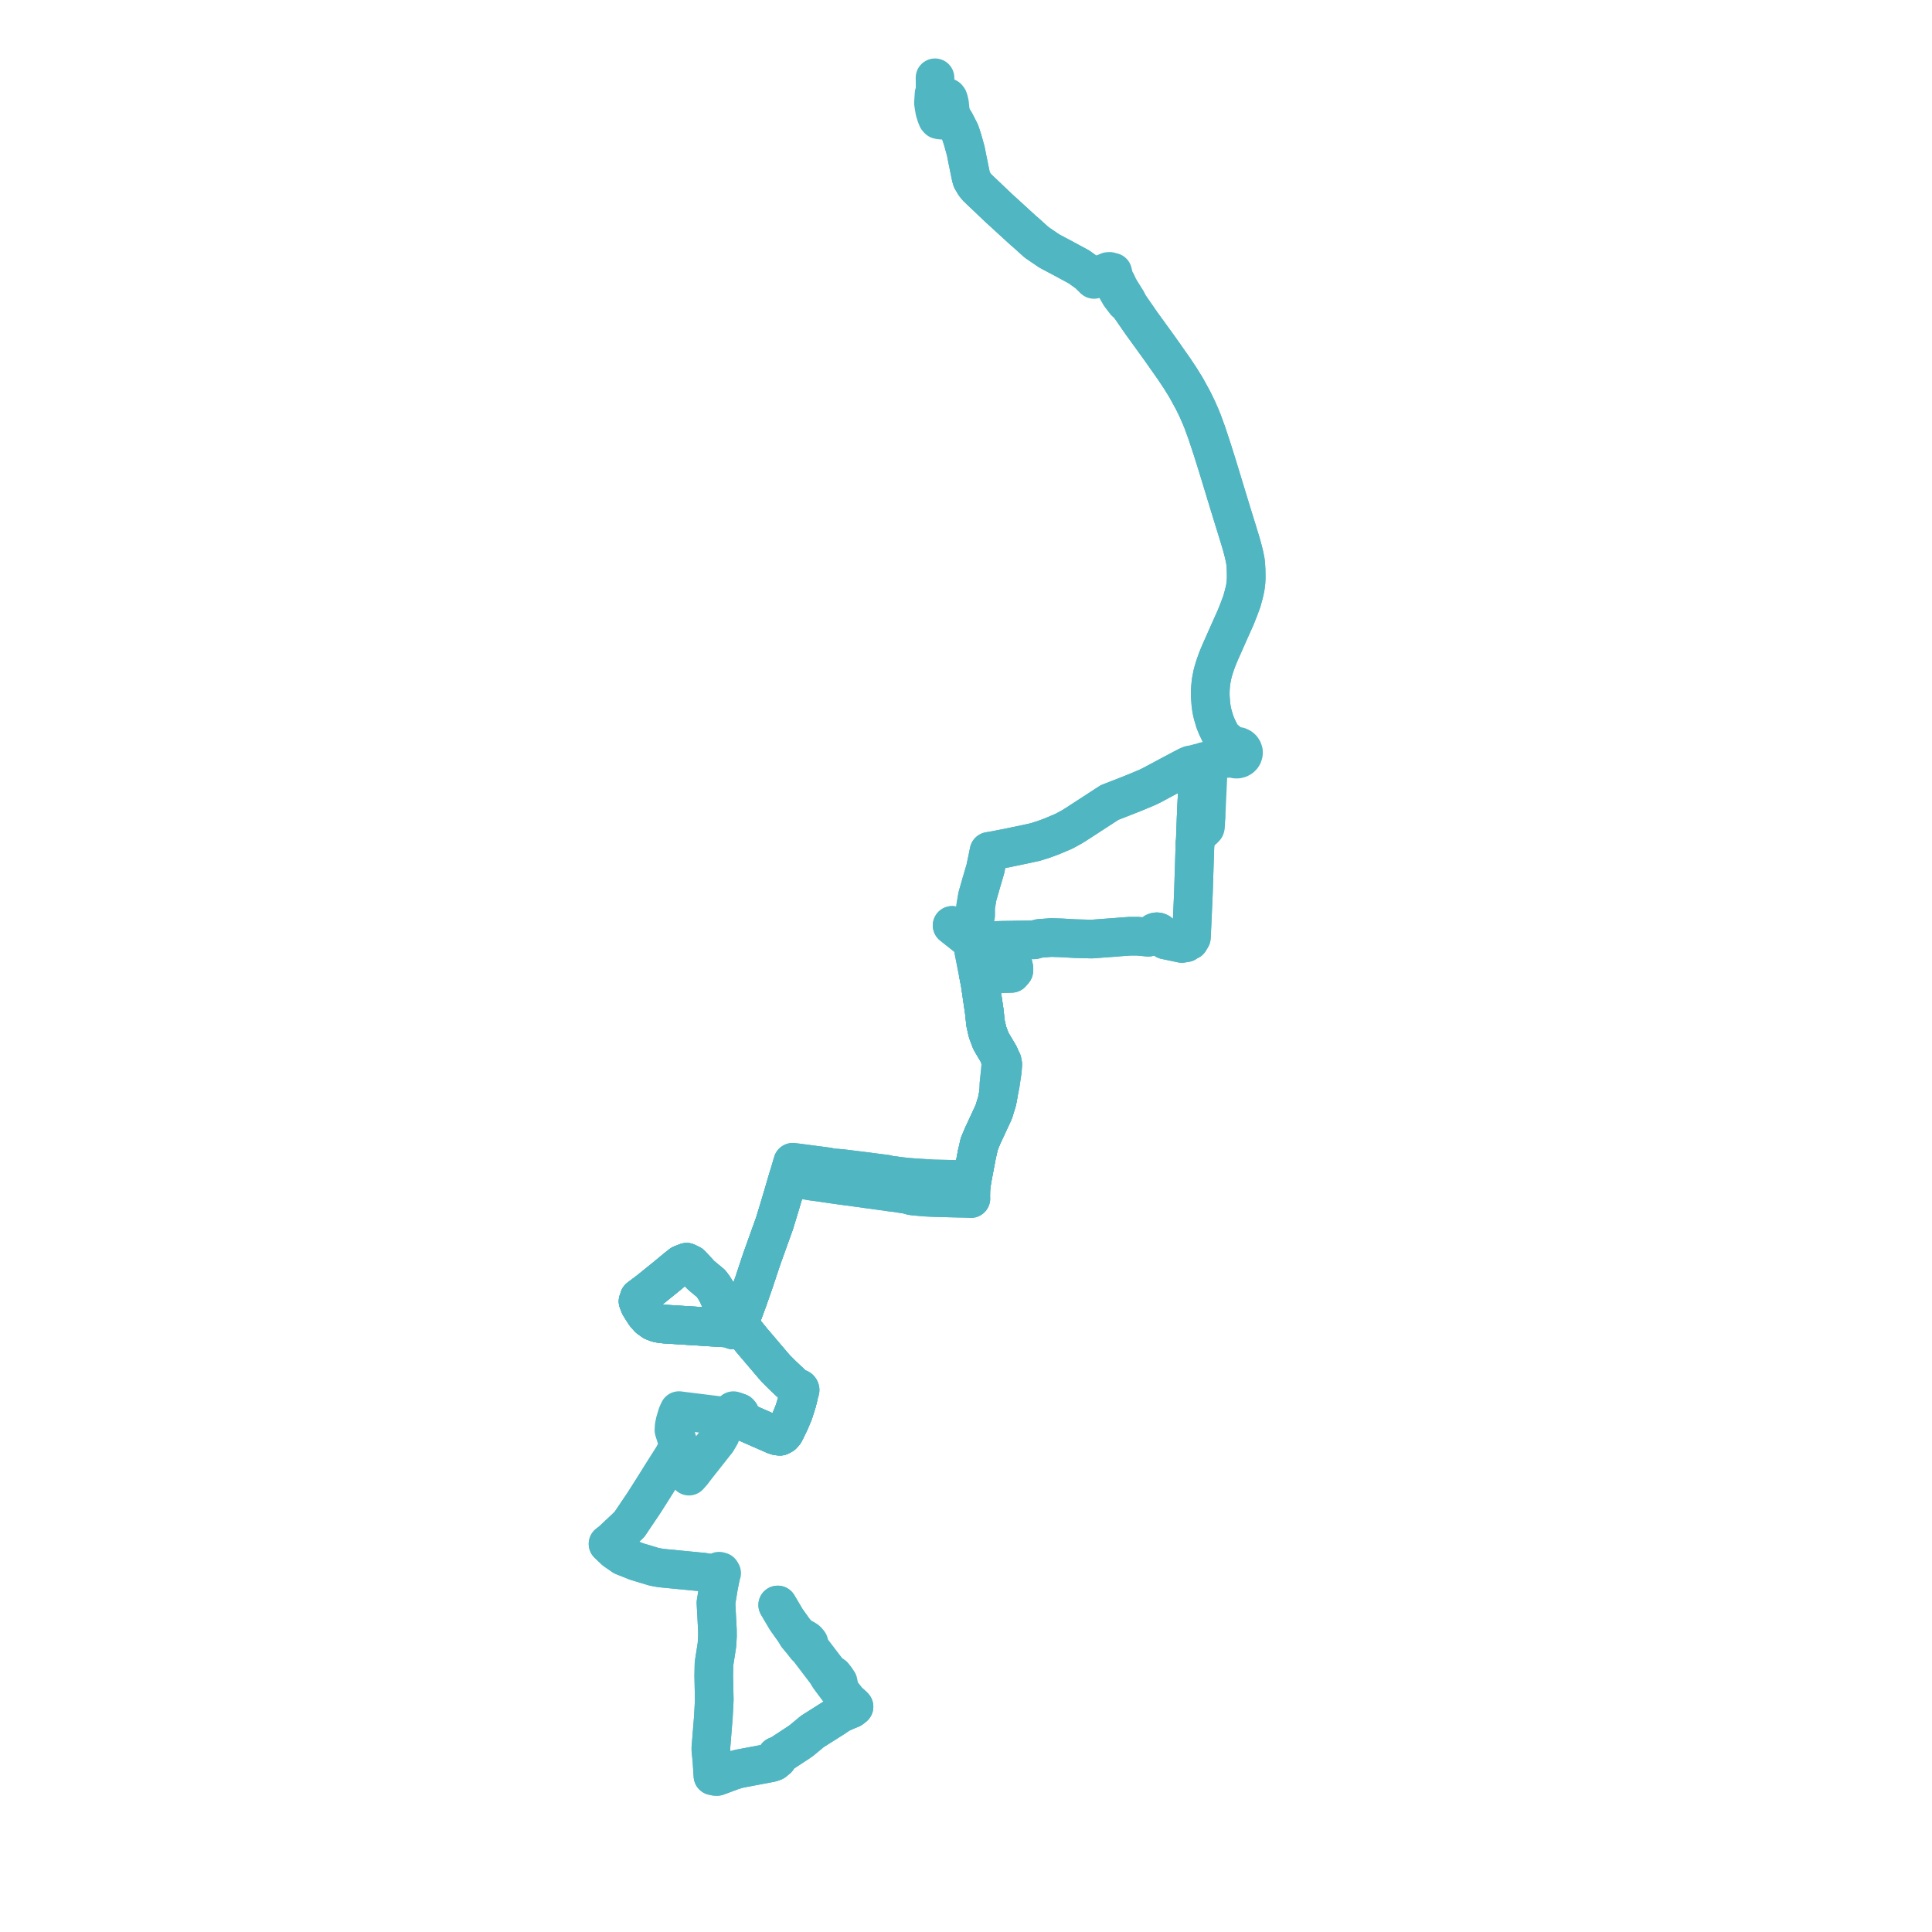     
<svg width="496.748" height="496.748" version="1.1"
     xmlns="http://www.w3.org/2000/svg">

  <title>Plan de ligne</title>
  <desc>Du 2023-08-28 au 9999-01-01</desc>

<path d='M 307.279 216.746 L 307.259 217.225 L 307.235 217.734 L 307.19 218.754 L 307.007 224.516 L 306.854 229.336 L 306.834 229.865 L 306.68 233.339 L 306.651 233.994 L 306.637 234.319 L 306.526 236.832 L 306.499 237.467 L 306.323 241.021 L 305.825 241.861 L 305.534 241.908 L 305.266 242.024 L 305.048 242.193 L 304.882 242.407 L 304.346 242.491 L 303.864 242.569 L 302.149 242.208 L 300.753 241.91 L 300.313 241.82 L 299.643 241.683 L 299.077 241.275 L 298.487 240.766 L 298.502 240.473 L 298.426 240.189 L 298.264 239.937 L 298.176 239.862 L 298.032 239.74 L 297.748 239.615 L 297.438 239.571 L 297.127 239.614 L 296.875 239.719 L 296.661 239.881 L 296.498 240.09 L 296.397 240.33 L 295.905 240.664 L 295.242 240.972 L 292.587 240.722 L 291.008 240.722 L 290.43 240.722 L 288.114 240.887 L 286.926 240.995 L 284.447 241.171 L 280.726 241.449 L 276.413 241.337 L 272.971 241.139 L 272.16 241.113 L 270.243 241.057 L 267.248 241.281 L 265.875 241.644 L 265.133 241.654 L 262.424 241.69 L 261.642 241.701 L 257.685 241.758 L 256.629 241.798 L 256.202 241.814 L 256.48 242.401 L 256.555 242.457 L 257.057 243.136 L 257.313 243.386 L 260.51 248.127 L 260.706 248.986 L 260.685 249.542 L 260.051 250.271 L 256.625 250.388 L 255.563 250.425 L 254.938 250.446 L 252.676 250.492 L 252.449 250.495 L 251.56 250.509 L 251.72 251.321 L 251.749 251.466 L 252.013 252.811 L 252.597 256.798 L 253.084 260.121 L 253.254 261.742 L 253.393 263.061 L 253.905 265.334 L 254.738 267.551 L 254.953 267.957 L 256.918 271.269 L 257.192 272.583 L 257.364 273.218 L 257.216 275.294 L 257.122 276.165 L 256.853 278.67 L 256.753 281.053 L 256.386 283.029 L 255.526 285.858 L 253.276 290.709 L 252.626 292.111 L 251.962 293.716 L 251.793 294.091 L 251.523 295.285 L 251.283 296.345 L 251.194 296.694 L 250.082 302.554 L 249.94 303.399 L 249.345 303.351 L 246.926 303.307 L 245.665 303.264 L 245.318 303.249 L 244.82 303.225 L 240.721 303.138 L 239.996 303.123 L 234.886 302.802 L 234.246 302.745 L 233.696 302.709 L 232.353 302.574 L 230.423 302.345 L 230.089 302.272 L 229.214 302.195 L 228.559 302.124 L 228.02 301.917 L 224.208 301.427 L 223.862 301.382 L 222.99 301.258 L 216.529 300.462 L 214.801 300.314 L 214.395 300.315 L 213.68 300.24 L 213.104 300.171 L 212.874 300.016 L 208.778 299.478 L 204.722 298.945 L 204.396 298.918 L 203.818 298.846 L 203.658 299.39 L 202.822 302.218 L 202.644 302.822 L 202.601 302.968 L 202.281 304.047 L 201.826 305.633 L 200.294 310.781 L 199.637 312.935 L 199.179 314.44 L 197.01 320.489 L 195.821 323.803 L 195.012 326.239 L 194.641 327.354 L 194.105 328.969 L 193.804 329.875 L 193.366 331.123 L 192.321 334.107 L 191.071 337.497 L 190.74 338.397 L 190.338 339.135 L 190 339.424 L 189.706 339.675 L 189.528 339.726 L 189.059 339.86 L 188.6 339.846 L 188.149 340.016 L 187.833 340.318 L 187.727 340.527 L 187.66 340.749 L 186.958 341.078 L 186.352 341.415 L 185.727 341.377 L 185.112 341.339 L 184.678 341.312 L 181.857 341.14 L 180.356 341.036 L 179.243 340.968 L 177.843 340.88 L 175.907 340.759 L 174.829 340.691 L 174.183 340.651 L 171.035 340.453 L 169.97 340.347 L 169.031 340.157 L 167.943 339.744 L 166.808 338.925 L 165.872 337.876 L 164.485 335.688 L 164.051 334.585 L 164.266 334.499 L 164.423 334.337 L 164.493 334.129 L 164.463 333.913 L 164.34 333.728 L 165.434 332.906 L 166.473 332.126 L 166.868 331.828 L 171.434 328.132 L 171.896 327.749 L 173.862 326.117 L 175.185 325.076 L 176.121 324.713 L 176.545 324.548 L 177.666 325.1 L 179.491 327.069 L 180.224 327.859 L 182.193 329.491 L 182.813 330.005 L 183.422 330.833 L 184.171 332.007 L 184.294 332.259 L 184.609 332.899 L 185.189 334.227 L 185.717 335.687 L 186.178 336.963 L 187.424 339.439 L 187.633 339.855 L 187.659 340.038 L 187.727 340.527 L 187.66 340.749 L 187.716 341.268 L 187.966 341.638 L 188.036 341.71 L 188.461 341.931 L 189.039 341.952 L 189.492 341.754 L 190.19 341.732 L 191.207 342.052 L 192.226 343.311 L 192.84 344.069 L 192.97 344.229 L 193.269 344.598 L 193.691 345.094 L 194.55 346.103 L 199.397 351.8 L 200.667 353.069 L 201.168 353.569 L 202.829 355.133 L 203.554 355.813 L 204.278 356.494 L 204.748 356.934 L 204.916 357.092 L 204.816 357.236 L 204.784 357.404 L 204.822 357.571 L 204.927 357.711 L 205.08 357.804 L 205.26 357.835 L 205.439 357.798 L 205.426 357.991 L 205.388 358.54 L 205.305 358.961 L 205.233 359.249 L 204.904 360.554 L 204.215 362.738 L 204.081 363.161 L 203.135 365.442 L 202.014 367.762 L 201.688 368.375 L 201.199 368.929 L 200.55 369.273 L 199.86 369.208 L 199.169 368.983 L 194.019 366.725 L 192.454 366.039 L 190.959 365.384 L 190.141 365.025 L 190.208 364.166 L 190.26 363.505 L 190.026 363.23 L 189.269 362.958 L 188.566 362.705 L 188.311 362.986 L 188.184 363.418 L 187.999 364.046 L 187.653 363.979 L 186.925 364.204 L 186.73 364.366 L 186.188 365.703 L 185.371 368.46 L 185.207 369.013 L 184.348 370.482 L 184.101 370.795 L 181.385 374.234 L 179.912 376.1 L 179.057 377.182 L 178.028 378.538 L 177.142 379.54 L 176.979 378.879 L 176.807 378.388 L 176.205 376.662 L 176.111 376.393 L 175.564 374.828 L 175.35 374.161 L 175.267 373.904 L 175.008 373.099 L 174.901 372.767 L 174.79 372.423 L 174.332 372.839 L 173.658 373.452 L 173.124 374.459 L 171.743 376.634 L 170.493 378.604 L 169.56 380.095 L 168.138 382.365 L 165.54 386.458 L 161.823 391.974 L 160.785 392.95 L 159.126 394.51 L 157.327 396.202 L 156.336 396.964 L 157.33 397.908 L 158.141 398.677 L 160.251 400.124 L 163.725 401.502 L 165.07 401.906 L 167.166 402.535 L 168.229 402.854 L 169.89 403.161 L 177.426 403.89 L 180.969 404.238 L 181.081 404.263 L 182.131 404.492 L 182.707 404.632 L 183.842 404.564 L 184.414 404.806 L 184.657 405.039 L 185.167 405.9 L 184.758 407.963 L 184.646 408.649 L 184.156 411.652 L 184.084 412.098 L 184.457 419.1 L 184.466 420.692 L 184.335 422.933 L 184.052 424.743 L 183.581 427.765 L 183.515 430.884 L 183.617 435.633 L 183.646 436.99 L 183.602 438.091 L 183.416 441.515 L 182.76 449.643 L 182.814 450.216 L 182.905 451.172 L 183.056 452.762 L 183.306 456.592 L 183.541 456.634 L 183.953 456.734 L 184.366 456.748 L 188.446 455.236 L 190.044 454.774 L 194.423 453.947 L 198.21 453.232 L 198.982 452.967 L 199.356 452.693 L 199.693 452.351 L 199.887 452.228 L 199.76 451.825 L 199.677 451.488 L 199.932 451.384 L 200.344 451.251 L 200.992 450.869 L 204.869 448.325 L 206.029 447.543 L 208.1 445.822 L 208.871 445.182 L 213.768 442.085 L 214.582 441.57 L 215.915 440.652 L 217.601 439.888 L 218.856 439.385 L 219.582 438.82 L 219.174 438.409 L 217.996 437.35 L 216.255 435.17 L 215.754 434.166 L 215.6 432.999 L 215.493 432.481 L 214.909 431.609 L 214.591 431.201 L 214.3 430.826 L 213.522 430.278 L 212.844 429.688 L 210.627 426.78 L 208.872 424.476 L 208.364 423.771 L 208.164 423.05 L 207.979 422.403 L 207.682 422.028 L 207.378 421.726 L 206.84 421.381 L 205.731 420.819 L 204.301 419.396 L 202.456 416.801 L 202.151 416.371 L 199.963 412.666' fill='transparent' stroke='#50b6c2' stroke-linecap='round' stroke-linejoin='round' stroke-width='9.935'/><path d='M 307.279 216.746 L 307.259 217.225 L 307.235 217.734 L 307.19 218.754 L 307.007 224.516 L 306.854 229.336 L 306.834 229.865 L 306.68 233.339 L 306.651 233.994 L 306.637 234.319 L 306.526 236.832 L 306.499 237.467 L 306.323 241.021 L 305.825 241.861 L 305.534 241.908 L 305.266 242.024 L 305.048 242.193 L 304.882 242.407 L 304.346 242.491 L 303.864 242.569 L 302.149 242.208 L 300.753 241.91 L 300.313 241.82 L 299.643 241.683 L 299.077 241.275 L 298.487 240.766 L 298.502 240.473 L 298.426 240.189 L 298.264 239.937 L 298.176 239.862 L 298.032 239.74 L 297.748 239.615 L 297.438 239.571 L 297.127 239.614 L 296.875 239.719 L 296.661 239.881 L 296.498 240.09 L 296.397 240.33 L 295.905 240.664 L 295.242 240.972 L 292.587 240.722 L 291.008 240.722 L 290.43 240.722 L 288.114 240.887 L 286.926 240.995 L 284.447 241.171 L 280.726 241.449 L 276.413 241.337 L 272.971 241.139 L 272.16 241.113 L 270.243 241.057 L 267.248 241.281 L 265.875 241.644 L 265.133 241.654 L 262.424 241.69 L 261.642 241.701 L 257.685 241.758 L 256.629 241.798 L 256.202 241.814 L 256.48 242.401 L 256.555 242.457 L 257.057 243.136 L 257.313 243.386 L 260.51 248.127 L 260.706 248.986 L 260.685 249.542 L 260.051 250.271 L 256.625 250.388 L 255.563 250.425 L 254.938 250.446 L 252.676 250.492 L 252.449 250.495 L 251.56 250.509 L 251.72 251.321 L 251.749 251.466 L 252.013 252.811 L 252.597 256.798 L 253.084 260.121 L 253.254 261.742 L 253.393 263.061 L 253.905 265.334 L 254.738 267.551 L 254.953 267.957 L 256.918 271.269 L 257.192 272.583 L 257.364 273.218 L 257.216 275.294 L 257.122 276.165 L 256.853 278.67 L 256.753 281.053 L 256.386 283.029 L 255.526 285.858 L 253.276 290.709 L 252.626 292.111 L 251.962 293.716 L 251.793 294.091 L 251.523 295.285 L 251.283 296.345 L 251.194 296.694 L 250.082 302.554 L 249.94 303.399 L 249.345 303.351 L 246.926 303.307 L 245.665 303.264 L 245.318 303.249 L 244.82 303.225 L 240.721 303.138 L 239.996 303.123 L 234.886 302.802 L 234.246 302.745 L 233.696 302.709 L 232.353 302.574 L 230.423 302.345 L 230.089 302.272 L 229.214 302.195 L 228.559 302.124 L 228.02 301.917 L 224.208 301.427 L 223.862 301.382 L 222.99 301.258 L 216.529 300.462 L 214.801 300.314 L 214.395 300.315 L 213.68 300.24 L 213.104 300.171 L 212.874 300.016 L 208.778 299.478 L 204.722 298.945 L 204.396 298.918 L 203.818 298.846 L 203.658 299.39 L 202.822 302.218 L 202.644 302.822 L 202.601 302.968 L 202.281 304.047 L 201.826 305.633 L 200.294 310.781 L 199.637 312.935 L 199.179 314.44 L 197.01 320.489 L 195.821 323.803 L 195.012 326.239 L 194.641 327.354 L 194.105 328.969 L 193.804 329.875 L 193.366 331.123 L 192.321 334.107 L 191.071 337.497 L 190.74 338.397 L 190.338 339.135 L 190 339.424 L 189.706 339.675 L 189.528 339.726 L 189.059 339.86 L 188.6 339.846 L 188.149 340.016 L 187.833 340.318 L 187.727 340.527 L 187.66 340.749 L 186.958 341.078 L 186.352 341.415 L 185.727 341.377 L 185.112 341.339 L 184.678 341.312 L 181.857 341.14 L 180.356 341.036 L 179.243 340.968 L 177.843 340.88 L 175.907 340.759 L 174.829 340.691 L 174.183 340.651 L 171.035 340.453 L 169.97 340.347 L 169.031 340.157 L 167.943 339.744 L 166.808 338.925 L 165.872 337.876 L 164.485 335.688 L 164.051 334.585 L 164.266 334.499 L 164.423 334.337 L 164.493 334.129 L 164.463 333.913 L 164.34 333.728 L 165.434 332.906 L 166.473 332.126 L 166.868 331.828 L 171.434 328.132 L 171.896 327.749 L 173.862 326.117 L 175.185 325.076 L 176.121 324.713 L 176.545 324.548 L 177.666 325.1 L 179.491 327.069 L 180.224 327.859 L 182.193 329.491 L 182.813 330.005 L 183.422 330.833 L 184.171 332.007 L 184.294 332.259 L 184.609 332.899 L 185.189 334.227 L 185.717 335.687 L 186.178 336.963 L 187.424 339.439 L 187.633 339.855 L 187.659 340.038 L 187.727 340.527 L 187.66 340.749 L 187.716 341.268 L 187.966 341.638 L 188.036 341.71 L 188.461 341.931 L 189.039 341.952 L 189.492 341.754 L 190.19 341.732 L 191.207 342.052 L 192.226 343.311 L 192.84 344.069 L 192.97 344.229 L 193.269 344.598 L 193.691 345.094 L 194.55 346.103 L 199.397 351.8 L 200.667 353.069 L 201.168 353.569 L 202.829 355.133 L 203.554 355.813 L 204.278 356.494 L 204.748 356.934 L 204.916 357.092 L 204.816 357.236 L 204.784 357.404 L 204.822 357.571 L 204.927 357.711 L 205.08 357.804 L 205.26 357.835 L 205.439 357.798 L 205.426 357.991 L 205.388 358.54 L 205.305 358.961 L 205.233 359.249 L 204.904 360.554 L 204.215 362.738 L 204.081 363.161 L 203.135 365.442 L 202.014 367.762 L 201.688 368.375 L 201.199 368.929 L 200.55 369.273 L 199.86 369.208 L 199.169 368.983 L 194.019 366.725 L 192.454 366.039 L 190.959 365.384 L 190.141 365.025 L 190.208 364.166 L 190.26 363.505 L 190.026 363.23 L 189.269 362.958' fill='transparent' stroke='#50b6c2' stroke-linecap='round' stroke-linejoin='round' stroke-width='9.935'/><path d='M 199.963 412.666 L 202.151 416.371 L 204.301 419.396 L 204.946 420.548 L 206.386 422.277 L 207.28 423.425 L 207.88 423.978 L 208.482 424.8 L 208.86 425.297 L 212.444 430.005 L 213.206 431.265 L 214.461 432.948 L 215.277 434.043 L 215.393 434.198 L 216.255 435.17 L 217.44 436.654 L 217.996 437.35 L 219.174 438.409 L 219.582 438.82 L 218.856 439.385 L 217.601 439.888 L 215.915 440.652 L 214.582 441.57 L 213.768 442.085 L 212.251 443.045 L 208.871 445.182 L 206.029 447.543 L 204.869 448.325 L 200.992 450.869 L 200.344 451.251 L 199.932 451.384 L 199.677 451.488 L 199.76 451.825 L 199.887 452.228 L 199.693 452.351 L 199.356 452.693 L 198.982 452.967 L 198.21 453.232 L 196.368 453.58 L 190.044 454.774 L 188.446 455.236 L 184.366 456.748 L 183.953 456.734 L 183.541 456.634 L 183.306 456.592 L 183.056 452.762 L 182.905 451.172 L 182.814 450.216 L 182.76 449.643 L 183.416 441.515 L 183.478 440.381 L 183.602 438.091 L 183.646 436.99 L 183.515 430.884 L 183.581 427.765 L 184.052 424.743 L 184.335 422.933 L 184.373 422.282 L 184.466 420.692 L 184.457 419.1 L 184.084 412.098 L 184.646 408.649 L 184.758 407.963 L 184.938 407.053 L 185.167 405.9 L 185.412 404.908 L 185.48 404.703 L 185.552 404.488 L 185.33 404.102 L 184.886 403.979 L 184.482 404.183 L 183.824 404.341 L 183.513 404.369 L 182.131 404.492 L 181.081 404.263 L 180.969 404.238 L 177.426 403.89 L 169.89 403.161 L 168.229 402.854 L 165.07 401.906 L 163.725 401.502 L 160.251 400.124 L 158.141 398.677 L 157.33 397.908 L 156.336 396.964 L 157.327 396.202 L 159.126 394.51 L 161.823 391.974 L 163.581 389.364 L 165.54 386.458 L 168.138 382.365 L 169.56 380.095 L 170.493 378.604 L 171.777 376.582 L 173.124 374.459 L 173.658 373.452 L 174.332 372.839 L 174.79 372.423 L 174.467 371.42 L 174.045 370.124 L 173.946 369.814 L 173.28 367.721 L 173.337 366.685 L 173.472 366.033 L 173.571 365.553 L 174.146 363.641 L 174.349 363.198 L 174.582 362.691 L 175.267 362.783 L 180.305 363.408 L 185.316 364.03 L 186.73 364.366 L 186.925 364.204 L 187.653 363.979 L 187.999 364.046 L 188.501 364.252 L 190.141 365.025 L 190.959 365.384 L 194.019 366.725 L 195.007 367.159 L 199.169 368.983 L 199.86 369.208 L 200.55 369.273 L 201.199 368.929 L 201.688 368.375 L 202.014 367.762 L 203.135 365.442 L 204.081 363.161 L 204.904 360.554 L 205.06 359.936 L 205.233 359.249 L 205.305 358.961 L 205.388 358.54 L 205.426 357.991 L 205.439 357.798 L 205.589 357.701 L 205.688 357.557 L 205.721 357.389 L 205.682 357.222 L 205.639 357.164 L 205.578 357.082 L 205.424 356.989 L 205.244 356.958 L 205.066 356.994 L 204.916 357.092 L 204.748 356.934 L 204.278 356.494 L 203.554 355.813 L 202.829 355.133 L 202.629 354.945 L 201.168 353.569 L 200.667 353.069 L 199.397 351.8 L 195.464 347.178 L 194.55 346.103 L 193.691 345.094 L 193.269 344.598 L 192.84 344.069 L 192.226 343.311 L 191.207 342.052 L 190.392 341.357 L 190.183 341.179 L 189.935 340.968 L 189.942 340.918 L 189.832 340.454 L 189.656 340.246 L 189.494 340.055 L 189.059 339.86 L 188.6 339.846 L 188.149 340.016 L 187.833 340.318 L 187.727 340.527 L 187.66 340.749 L 186.958 341.078 L 186.352 341.415 L 185.333 341.353 L 185.112 341.339 L 184.678 341.312 L 181.857 341.14 L 180.356 341.036 L 179.243 340.968 L 177.843 340.88 L 175.907 340.759 L 174.829 340.691 L 174.183 340.651 L 171.035 340.453 L 169.97 340.347 L 169.031 340.157 L 167.943 339.744 L 166.808 338.925 L 165.872 337.876 L 164.485 335.688 L 164.051 334.585 L 164.266 334.499 L 164.423 334.337 L 164.493 334.129 L 164.463 333.913 L 164.34 333.728 L 165.434 332.906 L 166.478 332.122 L 166.868 331.828 L 171.434 328.132 L 171.896 327.749 L 173.862 326.117 L 175.185 325.076 L 176.121 324.713 L 176.545 324.548 L 177.666 325.1 L 180.224 327.859 L 182.193 329.491 L 182.813 330.005 L 183.114 330.414 L 183.422 330.833 L 184.171 332.007 L 184.609 332.899 L 185.189 334.227 L 185.717 335.687 L 186.178 336.963 L 187.151 338.897 L 187.633 339.855 L 187.659 340.038 L 187.727 340.527 L 187.66 340.749 L 187.716 341.268 L 187.966 341.638 L 188.036 341.71 L 188.461 341.931 L 189.039 341.952 L 189.492 341.754 L 189.712 341.507 L 189.807 341.401 L 189.935 340.968 L 189.942 340.918 L 190.39 340.281 L 190.74 338.397 L 192.321 334.107 L 193.366 331.123 L 193.804 329.875 L 194.105 328.969 L 194.797 326.885 L 195.012 326.239 L 195.821 323.803 L 197.01 320.489 L 199.179 314.44 L 200.294 310.781 L 201.826 305.633 L 202.281 304.047 L 202.601 302.968 L 202.644 302.822 L 203.533 302.926 L 206.19 303.303 L 207.686 303.516 L 208.563 303.672 L 209.119 303.749 L 210.168 303.889 L 211.129 304.02 L 211.971 304.151 L 212.208 304.183 L 213.35 304.353 L 215.94 304.724 L 216.673 304.821 L 220.959 305.399 L 223.22 305.72 L 223.747 305.775 L 229.073 306.527 L 229.572 306.58 L 229.777 306.599 L 230.388 306.679 L 231.001 306.769 L 231.909 306.923 L 233.316 307.117 L 234.072 307.377 L 234.855 307.522 L 237.904 307.796 L 239.566 307.88 L 240.84 307.923 L 241.896 307.951 L 245.597 308.049 L 246.099 308.061 L 247.407 308.087 L 248.547 308.109 L 249.631 308.172 L 249.606 307.545 L 249.65 305.979 L 249.837 304.055 L 249.94 303.399 L 250.082 302.554 L 251.194 296.694 L 251.283 296.345 L 251.793 294.091 L 251.962 293.716 L 252.463 292.505 L 252.626 292.111 L 253.276 290.709 L 255.526 285.858 L 256.386 283.029 L 256.537 282.217 L 256.753 281.053 L 257.216 278.716 L 257.71 275.355 L 257.732 275.082 L 257.843 273.705 L 257.694 272.904 L 257.484 272.506 L 256.918 271.269 L 256.561 270.668 L 254.953 267.957 L 254.738 267.551 L 253.905 265.334 L 253.393 263.061 L 253.084 260.121 L 252.597 256.798 L 252.013 252.811 L 251.89 252.183 L 251.749 251.466 L 251.72 251.321 L 251.56 250.509 L 251.471 250.055 L 251.381 249.625 L 249.929 242.189 L 249.765 241.867 L 249.68 241.8 L 244.808 237.936 L 245.199 238.006 L 246.16 238.041 L 246.72 238.019 L 247.516 237.988 L 248.646 237.905 L 249.352 237.658 L 249.994 237.079 L 250.833 235.398 L 250.846 233.182 L 251.304 230.495 L 251.853 228.564 L 252.046 227.925 L 252.156 227.502 L 252.62 225.927 L 253.35 223.443 L 254.098 219.853 L 254.176 219.458 L 254.292 218.898 L 255.375 218.721 L 259.098 218 L 262.227 217.351 L 263.139 217.162 L 264.992 216.76 L 266.104 216.518 L 268.261 215.847 L 269.289 215.469 L 270.387 215.064 L 273.562 213.721 L 275.672 212.563 L 276.084 212.31 L 276.553 212.014 L 277.717 211.258 L 278.089 211.024 L 278.416 210.804 L 282.265 208.306 L 285.302 206.335 L 287.772 205.374 L 289.13 204.847 L 292.099 203.667 L 292.638 203.437 L 295.02 202.437 L 296.05 201.94 L 298.917 200.406 L 301.214 199.179 L 302.685 198.4 L 304.146 197.622 L 305.473 196.939 L 306.009 196.721 L 306.561 196.616 L 307.392 196.619 L 307.732 196.688 L 307.718 196.838 L 307.737 196.986 L 307.788 197.128 L 307.872 197.256 L 307.982 197.365 L 308.115 197.45 L 308.01 199.946 L 307.926 201.959 L 307.87 203.288 L 307.713 206.633 L 307.557 209.999 L 307.49 212.072 L 307.457 212.712 L 307.412 213.609 L 307.355 215.314 L 307.279 216.746' fill='transparent' stroke='#50b6c2' stroke-linecap='round' stroke-linejoin='round' stroke-width='9.935'/><path d='M 190.141 365.025 L 190.959 365.384 L 194.019 366.725 L 195.007 367.159 L 199.169 368.983 L 199.86 369.208 L 200.55 369.273 L 201.199 368.929 L 201.688 368.375 L 202.014 367.762 L 203.135 365.442 L 204.081 363.161 L 204.904 360.554 L 205.06 359.936 L 205.233 359.249 L 205.305 358.961 L 205.388 358.54 L 205.426 357.991 L 205.439 357.798 L 205.589 357.701 L 205.688 357.557 L 205.721 357.389 L 205.682 357.222 L 205.639 357.164 L 205.578 357.082 L 205.424 356.989 L 205.244 356.958 L 205.066 356.994 L 204.916 357.092 L 204.748 356.934 L 204.278 356.494 L 203.554 355.813 L 202.829 355.133 L 202.629 354.945 L 201.168 353.569 L 200.667 353.069 L 199.397 351.8 L 195.464 347.178 L 194.55 346.103 L 193.691 345.094 L 193.269 344.598 L 192.84 344.069 L 192.226 343.311 L 191.207 342.052 L 190.392 341.357 L 190.183 341.179 L 189.935 340.968 L 189.942 340.918 L 189.832 340.454 L 189.656 340.246 L 189.494 340.055 L 189.059 339.86 L 188.6 339.846 L 188.149 340.016 L 187.833 340.318 L 187.727 340.527 L 187.66 340.749 L 186.958 341.078 L 186.352 341.415 L 185.333 341.353 L 185.112 341.339 L 184.678 341.312 L 181.857 341.14 L 180.356 341.036 L 179.243 340.968 L 177.843 340.88 L 175.907 340.759 L 174.829 340.691 L 174.183 340.651 L 171.035 340.453 L 169.97 340.347 L 169.031 340.157 L 167.943 339.744 L 166.808 338.925 L 165.872 337.876 L 164.485 335.688 L 164.051 334.585 L 164.266 334.499 L 164.423 334.337 L 164.493 334.129 L 164.463 333.913 L 164.34 333.728 L 165.434 332.906 L 166.478 332.122 L 166.868 331.828 L 171.434 328.132 L 171.896 327.749 L 173.862 326.117 L 175.185 325.076 L 176.121 324.713 L 176.545 324.548 L 177.666 325.1 L 180.224 327.859 L 182.193 329.491 L 182.813 330.005 L 183.114 330.414 L 183.422 330.833 L 184.171 332.007 L 184.609 332.899 L 185.189 334.227 L 185.717 335.687 L 186.178 336.963 L 187.151 338.897 L 187.633 339.855 L 187.659 340.038 L 187.727 340.527 L 187.66 340.749 L 187.716 341.268 L 187.966 341.638 L 188.036 341.71 L 188.461 341.931 L 189.039 341.952 L 189.492 341.754 L 189.712 341.507 L 189.807 341.401 L 189.935 340.968 L 189.942 340.918 L 190.39 340.281 L 190.74 338.397 L 192.321 334.107 L 193.366 331.123 L 193.804 329.875 L 194.105 328.969 L 194.797 326.885 L 195.012 326.239 L 195.821 323.803 L 197.01 320.489 L 199.179 314.44 L 200.294 310.781 L 201.826 305.633 L 202.281 304.047 L 202.601 302.968 L 202.644 302.822 L 203.533 302.926 L 206.19 303.303 L 207.686 303.516 L 208.563 303.672 L 209.119 303.749 L 210.168 303.889 L 211.129 304.02 L 211.971 304.151 L 212.208 304.183 L 213.35 304.353 L 215.94 304.724 L 216.673 304.821 L 220.959 305.399 L 223.22 305.72 L 223.747 305.775 L 229.073 306.527 L 229.572 306.58 L 229.777 306.599 L 230.388 306.679 L 231.001 306.769 L 231.909 306.923 L 233.316 307.117 L 234.072 307.377 L 234.855 307.522 L 237.904 307.796 L 239.566 307.88 L 240.84 307.923 L 241.896 307.951 L 245.597 308.049 L 246.099 308.061 L 247.407 308.087 L 248.547 308.109 L 249.631 308.172 L 249.606 307.545 L 249.65 305.979 L 249.837 304.055 L 249.94 303.399 L 250.082 302.554 L 251.194 296.694 L 251.283 296.345 L 251.793 294.091 L 251.962 293.716 L 252.463 292.505 L 252.626 292.111 L 253.276 290.709 L 255.526 285.858 L 256.386 283.029 L 256.537 282.217 L 256.753 281.053 L 257.216 278.716 L 257.71 275.355 L 257.732 275.082 L 257.843 273.705 L 257.694 272.904 L 257.484 272.506 L 256.918 271.269 L 256.561 270.668 L 254.953 267.957 L 254.738 267.551 L 253.905 265.334 L 253.393 263.061 L 253.084 260.121 L 252.597 256.798 L 252.013 252.811 L 251.89 252.183 L 251.749 251.466 L 251.72 251.321 L 251.56 250.509 L 251.471 250.055 L 251.381 249.625 L 249.929 242.189 L 249.765 241.867 L 249.68 241.8 L 244.808 237.936 L 245.199 238.006 L 246.16 238.041 L 246.72 238.019 L 247.516 237.988 L 248.646 237.905 L 249.352 237.658 L 249.994 237.079 L 250.833 235.398 L 250.846 233.182 L 251.304 230.495 L 251.853 228.564 L 252.046 227.925 L 252.156 227.502 L 252.62 225.927 L 253.35 223.443 L 254.098 219.853 L 254.176 219.458 L 254.292 218.898 L 255.375 218.721 L 259.098 218 L 262.227 217.351 L 263.139 217.162 L 264.992 216.76 L 266.104 216.518 L 268.261 215.847 L 269.289 215.469 L 270.387 215.064 L 273.562 213.721 L 275.672 212.563 L 276.084 212.31 L 276.553 212.014 L 277.717 211.258 L 278.089 211.024 L 278.416 210.804 L 282.265 208.306 L 285.302 206.335 L 287.772 205.374 L 289.13 204.847 L 292.099 203.667 L 292.638 203.437 L 295.02 202.437 L 296.05 201.94 L 298.917 200.406 L 301.214 199.179 L 302.685 198.4 L 304.146 197.622 L 305.473 196.939 L 306.009 196.721 L 306.561 196.616 L 307.392 196.619 L 307.732 196.688 L 307.718 196.838 L 307.737 196.986 L 307.788 197.128 L 307.872 197.256 L 307.982 197.365 L 308.115 197.45 L 308.01 199.946 L 307.926 201.959 L 307.87 203.288 L 307.713 206.633 L 307.557 209.999 L 307.49 212.072 L 307.457 212.712 L 307.412 213.609 L 307.355 215.314 L 307.279 216.746' fill='transparent' stroke='#50b6c2' stroke-linecap='round' stroke-linejoin='round' stroke-width='9.935'/><path d='M 240.406 20 L 240.41 20.172 L 240.428 20.907 L 240.46 22.264 L 240.47 22.739 L 240.489 23.47 L 240.16 24.166 L 240.011 26.433 L 240.123 27.273 L 240.345 28.563 L 240.696 29.678 L 240.832 30.015 L 241.015 30.469 L 241.297 30.774 L 241.907 30.886 L 244.447 30.951 L 244.877 31.028 L 245.473 31.266 L 245.73 31.754 L 246.175 32.624 L 246.413 33.089 L 246.673 33.595 L 246.859 33.967 L 246.981 34.333 L 247.136 34.796 L 247.505 35.926 L 248.314 38.82 L 248.746 41.034 L 248.831 41.433 L 248.871 41.62 L 249.63 45.347 L 249.866 46.173 L 250.63 47.471 L 251.287 48.253 L 253.486 50.343 L 254.246 51.066 L 256.812 53.505 L 257.597 54.222 L 258.513 55.06 L 263.098 59.254 L 263.558 59.636 L 266.532 62.315 L 269.804 64.543 L 273.235 66.362 L 277.434 68.633 L 279.531 70.143 L 280.075 70.581 L 280.265 70.793 L 280.661 71.172 L 281.284 71.842 L 281.636 71.426 L 281.746 71.273 L 282.074 70.815 L 283.878 70.304 L 285.226 70.367 L 285.511 70.276 L 285.723 70.001 L 285.851 70.797 L 285.923 71.241 L 286.257 72.451 L 287.012 74.196 L 287.98 75.875 L 289.359 77.683 L 290.178 78.327 L 293.54 83.185 L 297.446 88.575 L 298.288 89.746 L 298.86 90.559 L 299.79 91.882 L 301.851 94.814 L 303.452 97.216 L 304.983 99.7 L 306.747 102.914 L 307.78 105.025 L 308.721 107.161 L 309.225 108.416 L 310.289 111.324 L 311.673 115.512 L 312.043 116.688 L 313.019 119.794 L 316.72 131.94 L 318.076 136.312 L 319.109 139.703 L 319.58 141.416 L 319.903 142.731 L 320.21 144.232 L 320.322 145.304 L 320.389 146.535 L 320.412 147.723 L 320.412 148.674 L 320.37 149.645 L 320.19 151.055 L 320.008 151.946 L 319.783 152.87 L 319.307 154.592 L 318.798 155.969 L 318.517 156.729 L 317.701 158.778 L 315.882 162.842 L 313.665 167.841 L 313.014 169.41 L 312.743 170.164 L 312.467 170.932 L 312.198 171.757 L 311.958 172.562 L 311.741 173.387 L 311.577 174.22 L 311.396 175.128 L 311.299 176.044 L 311.202 177.205 L 311.179 178.121 L 311.186 179.051 L 311.317 180.857 L 311.464 182.045 L 311.621 182.891 L 311.821 183.742 L 312.37 185.591 L 312.902 186.905 L 313.208 187.513 L 313.532 188.211 L 313.95 188.961 L 314.49 189.71 L 314.946 190.689 L 315.865 191.843 L 316.306 192.821 L 316.185 193.154 L 316.143 193.55 L 315.465 194.156 L 314.962 194.587 L 313.182 195.146 L 312.12 195.352 L 310.326 195.698 L 309.673 195.761 L 309.227 195.936 L 308.97 196.037 L 308.673 196.146 L 308.51 196.134 L 308.394 196.132 L 308.204 196.172 L 308.091 196.219 L 307.926 196.341 L 307.803 196.502 L 307.732 196.688 L 307.718 196.838 L 307.737 196.986 L 307.76 197.052 L 307.788 197.128 L 307.872 197.256 L 307.982 197.365 L 308.115 197.45 L 308.01 199.946 L 307.898 202.616 L 307.87 203.288 L 307.713 206.633 L 307.557 209.999 L 307.49 212.072 L 307.412 213.609 L 308.852 213.482 L 309.191 213.397 L 309.441 213.248 L 309.886 212.774 L 309.95 212.521 L 310.073 210.122' fill='transparent' stroke='#50b6c2' stroke-linecap='round' stroke-linejoin='round' stroke-width='9.935'/><path d='M 310.073 210.122 L 310.16 208.436 L 310.236 206.739 L 310.392 203.369 L 310.54 200.114 L 310.048 199.624 L 309.591 199.403 L 309.468 198.744 L 308.963 197.931 L 308.937 197.704 L 308.905 197.409 L 309.051 197.286 L 309.157 197.131 L 309.218 196.956 L 309.228 196.772 L 309.187 196.592 L 309.796 196.016 L 310.326 195.698 L 313.182 195.146 L 315.946 194.981 L 316.198 194.95 L 316.876 194.868 L 317.683 195.174 L 318.171 195.175 L 318.64 195.053 L 319.057 194.818 L 319.39 194.486 L 319.561 194.209 L 319.621 194.015 L 319.703 193.75 L 319.716 193.29 L 319.568 192.844 L 319.317 192.463 L 318.968 192.157 L 318.495 191.933 L 317.972 191.849 L 317.417 191.918 L 316.378 191.251 L 315.387 190.43 L 314.49 189.71 L 313.95 188.961 L 313.729 188.564 L 313.532 188.211 L 313.208 187.513 L 312.902 186.905 L 312.37 185.591 L 311.821 183.742 L 311.621 182.891 L 311.464 182.045 L 311.317 180.857 L 311.186 179.051 L 311.179 178.121 L 311.202 177.205 L 311.299 176.044 L 311.396 175.128 L 311.577 174.22 L 311.741 173.387 L 311.958 172.562 L 312.198 171.757 L 312.467 170.932 L 313.014 169.41 L 313.499 168.241 L 313.665 167.841 L 315.882 162.842 L 317.701 158.778 L 318.517 156.729 L 319.307 154.592 L 319.783 152.87 L 320.008 151.946 L 320.19 151.055 L 320.37 149.645 L 320.412 148.674 L 320.412 147.723 L 320.389 146.535 L 320.322 145.304 L 320.21 144.232 L 319.903 142.731 L 319.58 141.416 L 319.109 139.703 L 318.076 136.312 L 316.72 131.94 L 313.019 119.794 L 311.673 115.512 L 311.085 113.732 L 310.289 111.324 L 309.225 108.416 L 308.721 107.161 L 307.78 105.025 L 306.747 102.914 L 304.983 99.7 L 303.452 97.216 L 301.851 94.814 L 299.79 91.882 L 298.288 89.746 L 297.446 88.575 L 296.623 87.439 L 293.54 83.185 L 290.178 78.327 L 289.791 77.417 L 289.144 76.383 L 288.633 75.568 L 288.319 75.072 L 287.623 73.897 L 287.054 72.641 L 286.541 71.862 L 286.244 70.635 L 286.087 69.984 L 285.723 70.001 L 285.309 69.78 L 285.088 69.794 L 284.906 69.805 L 283.878 70.304 L 282.074 70.815 L 281.398 70.926 L 280.661 71.172 L 280.265 70.793 L 280.075 70.581 L 279.811 70.368 L 279.531 70.143 L 277.434 68.633 L 273.235 66.362 L 269.804 64.543 L 266.532 62.315 L 263.558 59.636 L 263.098 59.254 L 258.513 55.06 L 257.597 54.222 L 256.812 53.505 L 253.486 50.343 L 251.287 48.253 L 250.63 47.471 L 249.866 46.173 L 249.63 45.347 L 248.871 41.62 L 248.831 41.433 L 248.746 41.034 L 248.513 39.837 L 248.314 38.82 L 247.505 35.926 L 247.136 34.796 L 246.981 34.333 L 246.859 33.967 L 246.673 33.595 L 246.413 33.089 L 245.73 31.754 L 245.473 31.266 L 245.013 30.565 L 244.728 30.135 L 244.569 29.509 L 244.433 28.894 L 244.309 28.338 L 244.141 26.602 L 243.948 25.771 L 243.804 25.366 L 243.584 25.087 L 241.632 24.289 L 241.154 23.947 L 240.489 23.47 L 240.478 23.075 L 240.47 22.739 L 240.46 22.264 L 240.443 21.562' fill='transparent' stroke='#50b6c2' stroke-linecap='round' stroke-linejoin='round' stroke-width='9.935'/>
</svg>
